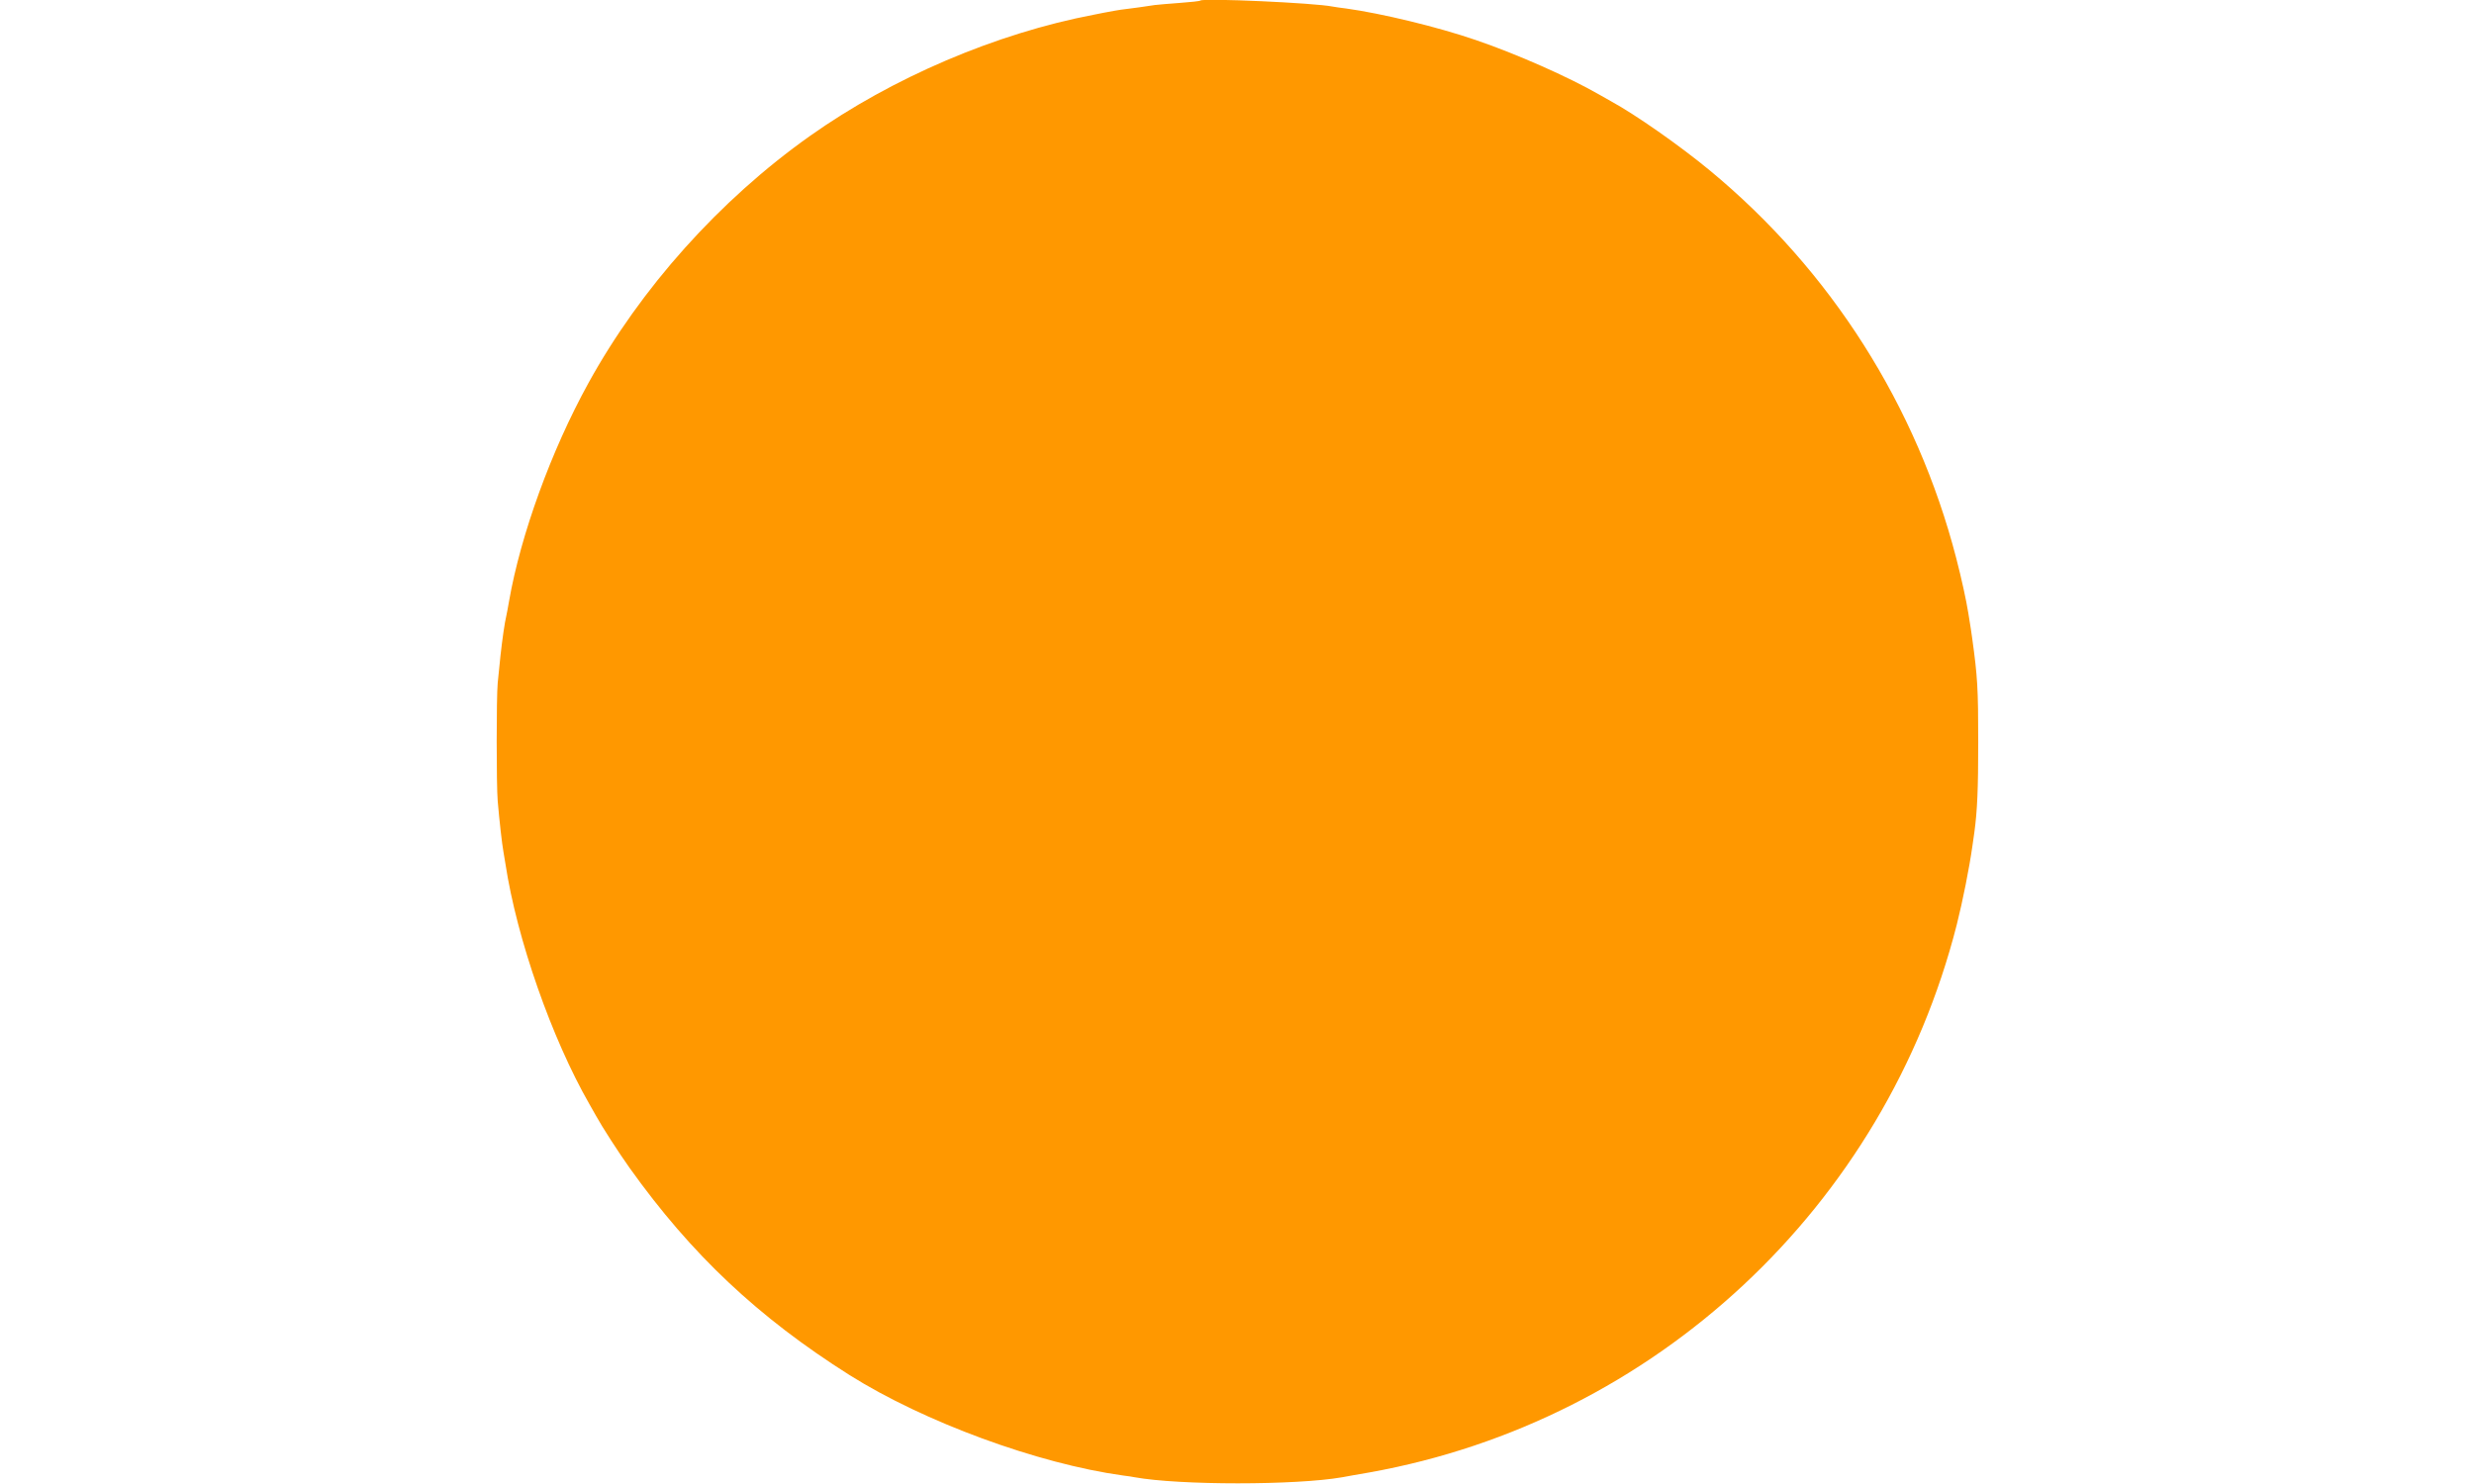 <?xml version="1.0" standalone="no"?>
<!DOCTYPE svg PUBLIC "-//W3C//DTD SVG 20010904//EN"
 "http://www.w3.org/TR/2001/REC-SVG-20010904/DTD/svg10.dtd">
<svg version="1.0" xmlns="http://www.w3.org/2000/svg"
 width="1280pt" height="768pt" viewBox="0 0 1280 768"
 preserveAspectRatio="xMidYMid meet">
<g transform="translate(0,768) scale(0.1,-0.1)"
fill="#ff9800" stroke="none">
<path d="M6210 7677 c-3 -3 -50 -8 -105 -12 -55 -4 -113 -9 -130 -11 -75 -11
-93 -14 -135 -19 -25 -3 -56 -7 -70 -10 -14 -3 -41 -8 -60 -11 -19 -4 -42 -8
-50 -10 -505 -96 -1044 -326 -1470 -628 -467 -331 -876 -788 -1147 -1281 -191
-347 -349 -782 -409 -1125 -2 -14 -7 -36 -9 -50 -11 -52 -15 -75 -20 -110 -11
-76 -20 -159 -30 -265 -7 -74 -7 -529 0 -610 9 -106 22 -220 30 -265 1 -8 6
-35 10 -60 59 -389 240 -905 435 -1245 13 -22 28 -49 34 -60 30 -55 117 -190
174 -270 319 -447 664 -772 1137 -1071 386 -243 974 -459 1415 -520 25 -3 52
-7 60 -9 231 -42 836 -42 1075 0 17 3 80 15 141 25 1477 265 2667 1375 3038
2835 31 123 65 294 81 408 3 20 7 52 10 70 15 110 20 223 20 467 0 278 -4 340
-31 535 -5 38 -8 55 -20 130 -11 69 -35 179 -63 287 -204 788 -649 1489 -1276
2007 -155 128 -382 287 -510 357 -11 6 -38 21 -60 34 -160 92 -429 211 -640
283 -198 68 -489 138 -670 163 -27 3 -59 8 -70 10 -93 19 -671 45 -685 31z"/>
</g>
</svg>
